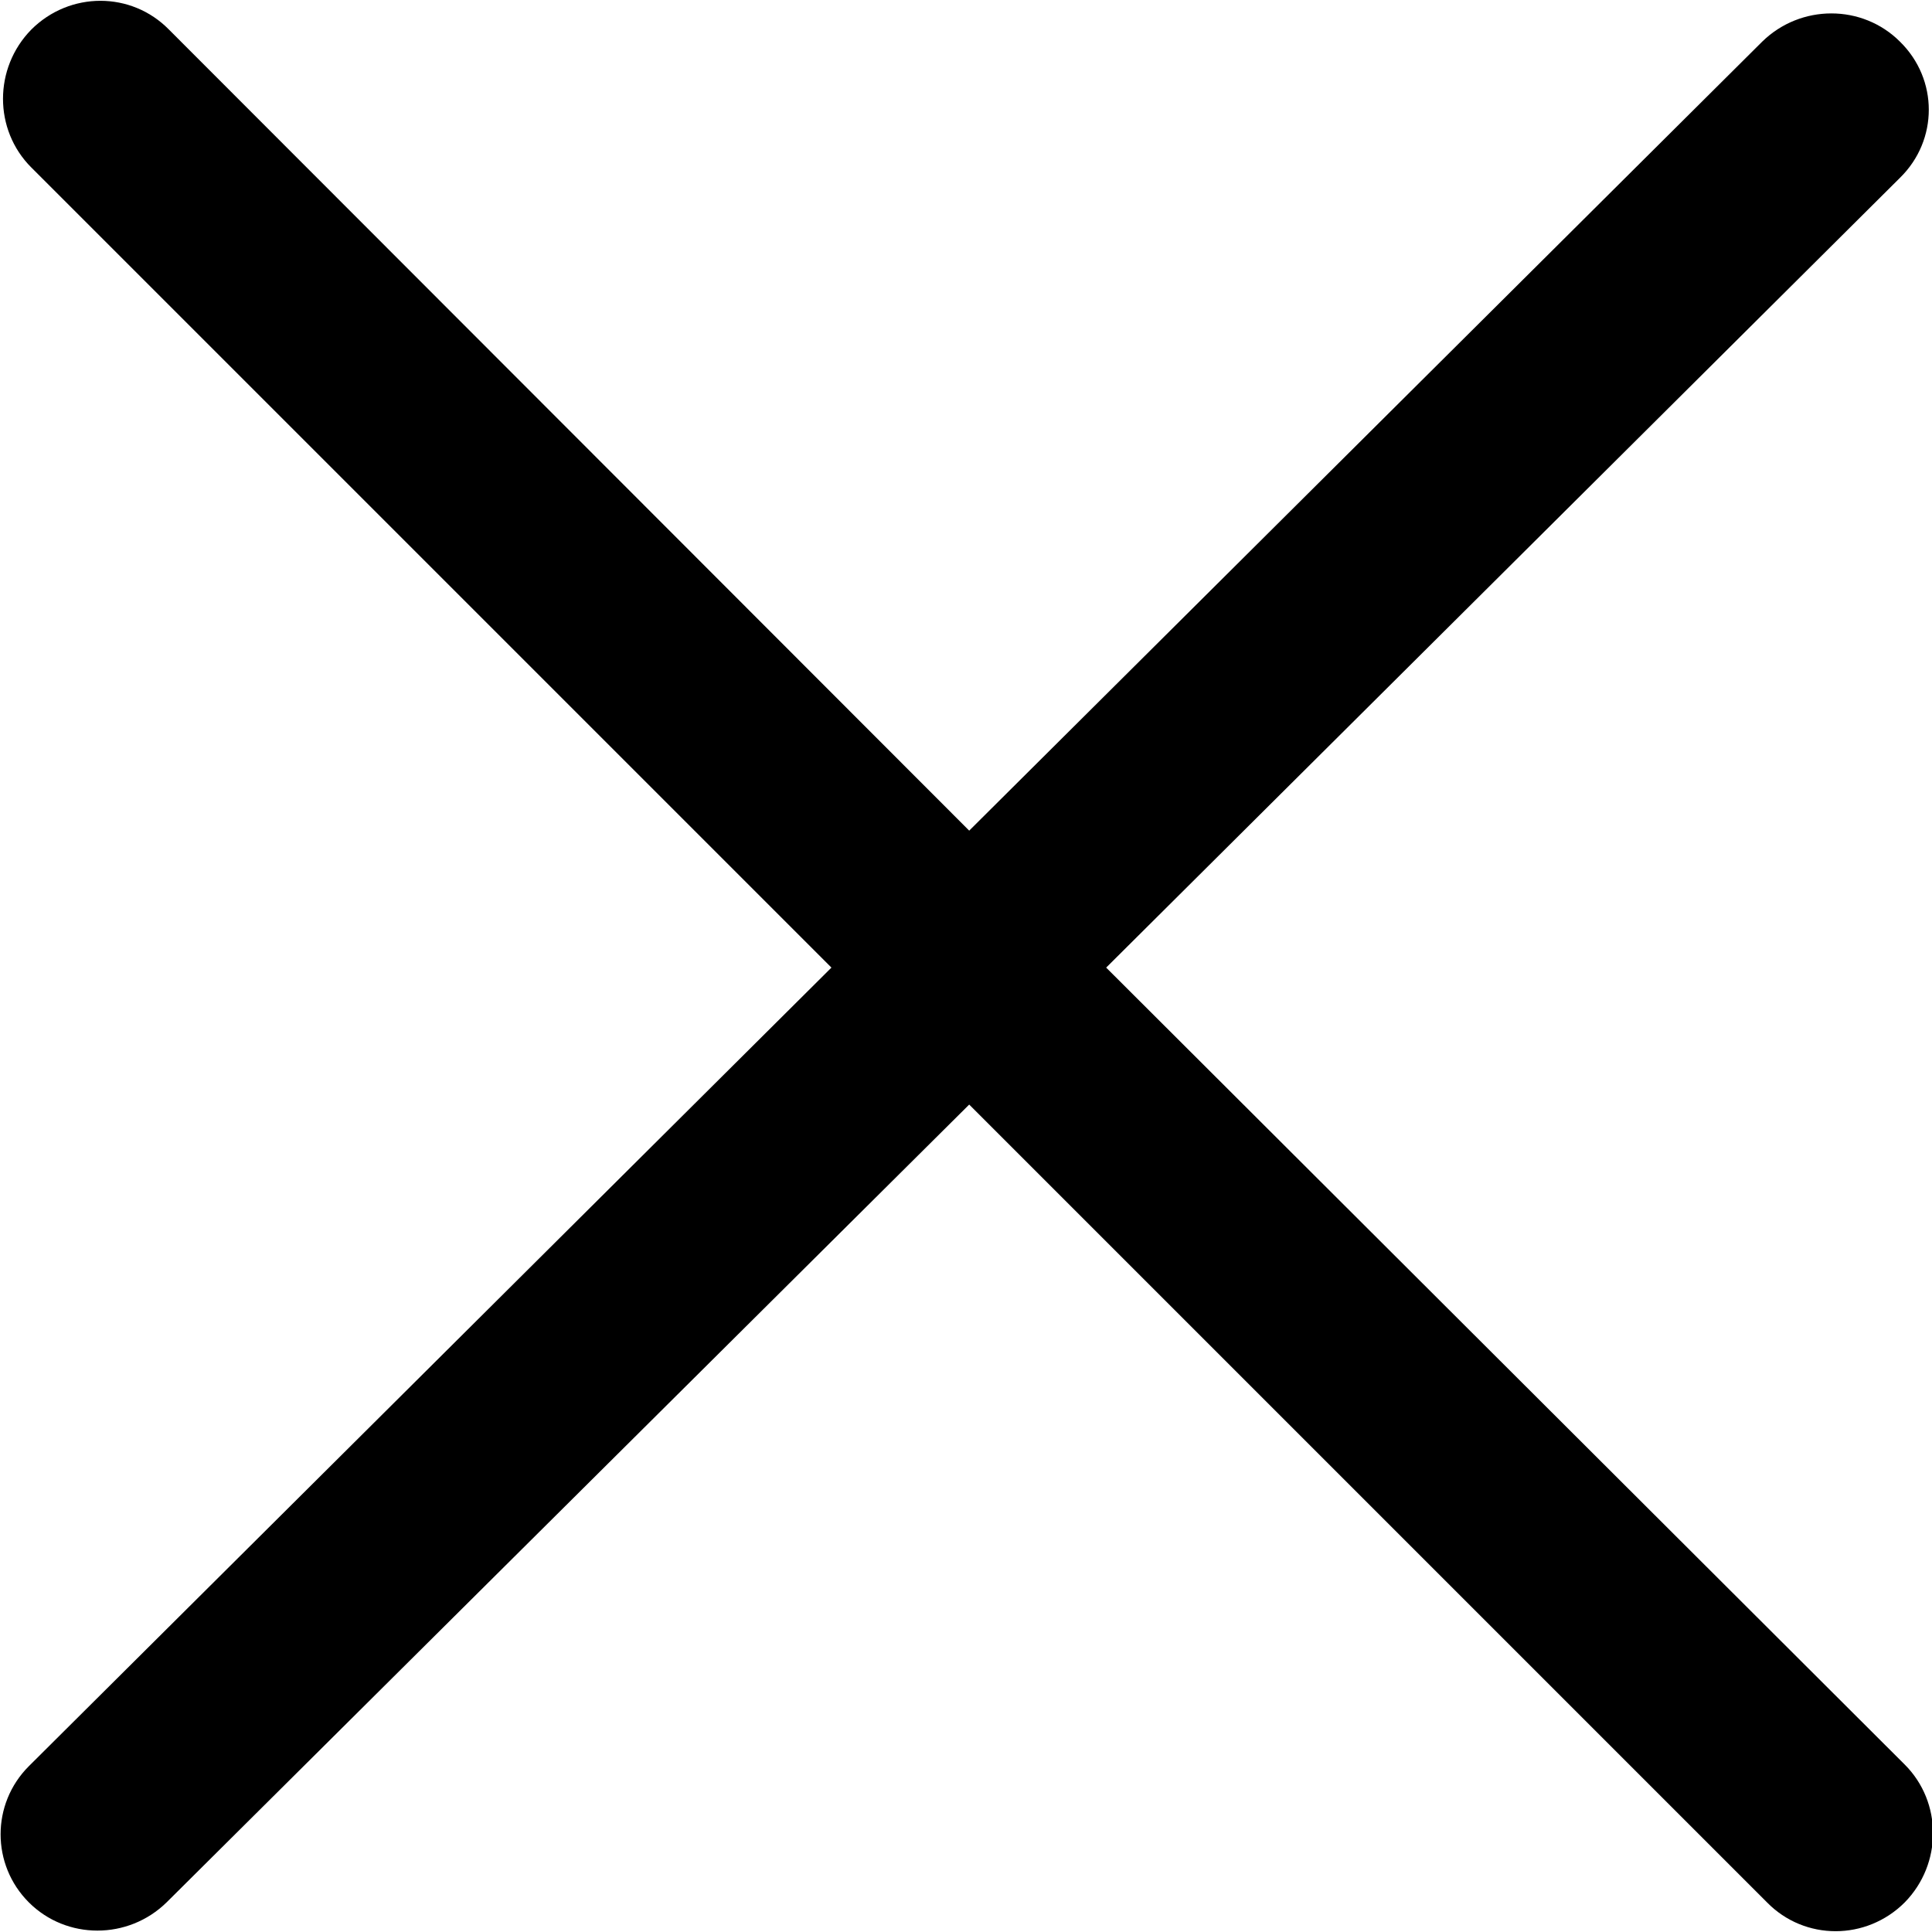 <?xml version="1.0" encoding="utf-8"?>
<!-- Generator: Adobe Illustrator 25.2.0, SVG Export Plug-In . SVG Version: 6.00 Build 0)  -->
<svg version="1.1" id="Capa_1" xmlns="http://www.w3.org/2000/svg" xmlns:xlink="http://www.w3.org/1999/xlink" x="0px" y="0px"
	 viewBox="0 0 241.2 241.2" style="enable-background:new 0 0 241.2 241.2;" xml:space="preserve">
<style type="text/css">
	.st0{fill:#000000;}
</style>
<g>
	<path id="Close" class="st0" d="M138.1,120.8l99.1-98.6c4.8-4.7,4.8-12.3,0-17c-4.7-4.7-12.4-4.7-17.2,0l-99,98.5L21.1,3.7
		c-4.7-4.8-12.4-4.8-17.2,0c-4.7,4.8-4.7,12.5,0,17.2l99.9,99.9L3.6,220.5c-4.7,4.7-4.7,12.3,0,17c4.7,4.7,12.4,4.7,17.2,0
		l100.2-99.6l99.6,99.6c4.7,4.8,12.4,4.8,17.2,0c4.7-4.8,4.7-12.5,0-17.2L138.1,120.8z"/>
</g>
</svg>
